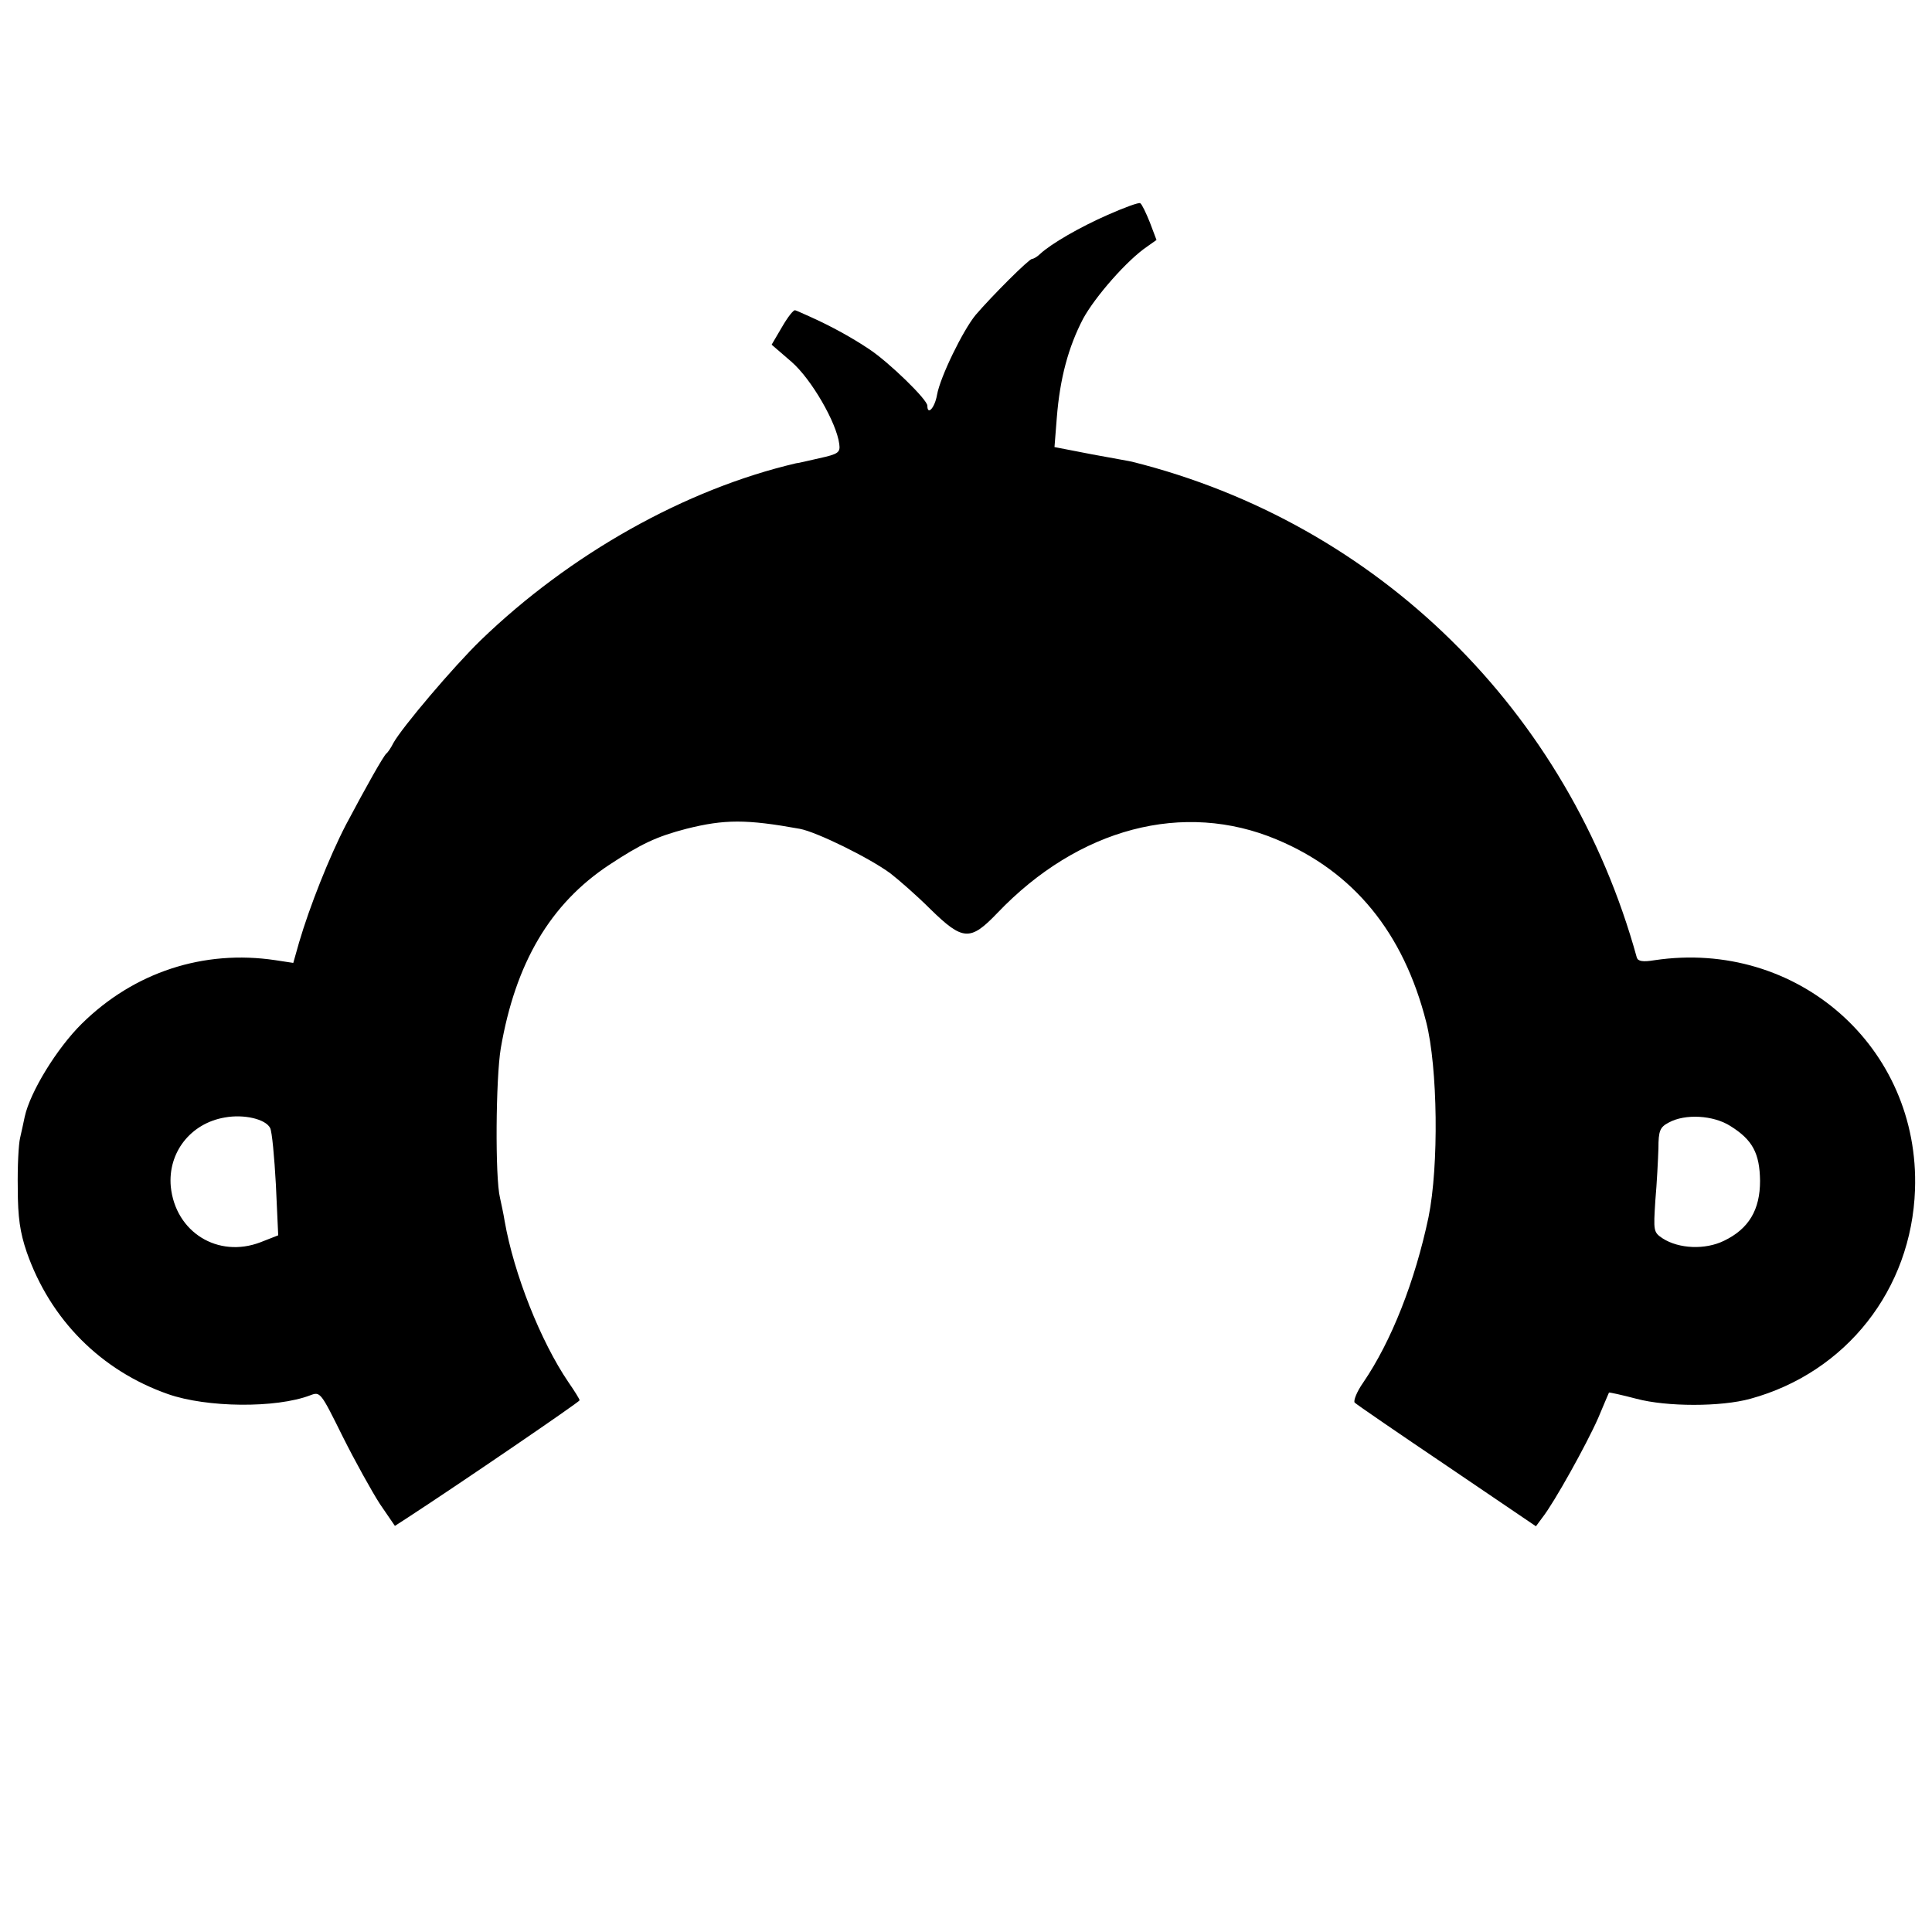 <?xml version="1.0" standalone="no"?>
<!DOCTYPE svg PUBLIC "-//W3C//DTD SVG 20010904//EN"
 "http://www.w3.org/TR/2001/REC-SVG-20010904/DTD/svg10.dtd">
<svg version="1.0" xmlns="http://www.w3.org/2000/svg"
 width="500pt" height="500pt" viewBox="0 0 500 500"
 preserveAspectRatio="xMidYMid meet">
<g transform="translate(0,500) scale(0.1,-0.1)"
fill="#000000" stroke="none">
<path d="M2867 4444 c-73 -32 -147 -75 -175 -101 -7 -7 -17 -13 -21 -13 -8 0
-104 -96 -146 -145 -33 -40 -92 -161 -100 -207 -6 -34 -25 -54 -25 -28 0 16
-99 112 -150 146 -45 30 -97 59 -155 85 -16 7 -33 15 -37 16 -4 2 -19 -17 -34
-43 l-27 -46 51 -44 c52 -45 117 -158 124 -213 3 -22 -2 -26 -52 -37 -30 -7
-57 -13 -60 -13 -286 -67 -584 -234 -816 -458 -71 -69 -204 -226 -226 -266 -6
-12 -14 -24 -18 -27 -8 -7 -52 -85 -105 -185 -43 -83 -94 -212 -121 -304 l-15
-53 -46 7 c-186 28 -366 -31 -501 -164 -65 -64 -134 -177 -148 -241 -3 -14 -8
-38 -12 -55 -4 -16 -7 -75 -6 -130 0 -76 6 -115 23 -165 61 -175 192 -307 366
-368 100 -35 279 -37 368 -3 26 10 27 8 84 -107 32 -64 76 -143 96 -174 l39
-57 34 22 c138 90 444 299 444 303 0 3 -13 24 -29 47 -72 106 -141 280 -165
417 -3 19 -9 46 -12 60 -13 52 -11 310 2 387 38 221 128 374 281 475 82 54
122 73 199 93 99 25 156 25 294 0 43 -8 178 -74 234 -115 22 -17 69 -58 104
-93 84 -82 103 -83 173 -10 210 220 482 292 724 190 198 -83 327 -240 386
-472 30 -118 33 -372 6 -505 -35 -166 -96 -321 -169 -428 -17 -24 -26 -48 -22
-52 5 -5 113 -79 239 -164 l230 -156 17 23 c30 38 114 189 144 257 15 36 28
66 28 66 1 1 33 -6 71 -16 79 -21 219 -21 295 0 248 68 417 283 426 541 13
369 -305 649 -674 594 -30 -5 -43 -3 -46 7 -176 638 -670 1124 -1306 1283 -3
1 -49 9 -103 19 l-98 19 6 76 c8 102 30 183 68 256 31 57 114 152 166 187 l24
17 -17 45 c-10 25 -21 48 -25 50 -3 3 -41 -11 -84 -30z m-2168 -2363 c5 -9 11
-75 15 -147 l6 -131 -46 -18 c-110 -42 -220 26 -232 144 -8 88 51 164 140 179
49 9 105 -4 117 -27z m3779 5 c58 -36 76 -71 77 -142 0 -75 -29 -124 -93 -155
-49 -24 -117 -21 -159 6 -24 16 -24 19 -19 98 4 45 7 106 8 135 0 46 4 55 27
67 42 23 115 19 159 -9z"/>
</g>
</svg>
